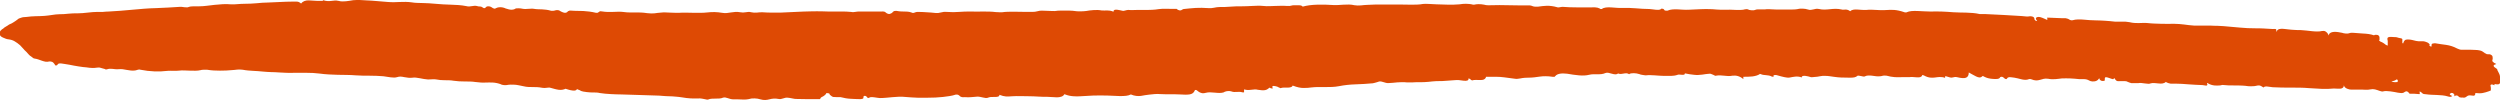 <svg width="150" height="6" viewBox="0 0 150 6" fill="none" xmlns="http://www.w3.org/2000/svg">
<path d="M149.671 5.04C149.671 5.04 149.836 5.072 149.89 5.061C149.945 5.051 150 5.007 150 4.975C150 4.856 150 4.726 150 4.596C150 4.467 149.89 4.326 149.836 4.196C149.836 4.185 149.836 4.164 149.836 4.153C149.836 4.142 149.781 4.12 149.781 4.11C149.671 4.045 149.617 3.991 149.617 3.947C149.617 3.904 149.671 3.872 149.781 3.839C149.671 3.796 149.617 3.753 149.562 3.699C149.507 3.645 149.562 3.58 149.562 3.515C149.562 3.439 149.562 3.363 149.507 3.32C149.452 3.277 149.398 3.244 149.288 3.255C149.288 3.255 149.179 3.255 149.179 3.234C149.179 3.212 149.069 3.201 149.069 3.169C148.959 3.093 148.905 3.05 148.795 3.028C148.686 3.007 148.631 2.996 148.521 2.996C148.412 2.996 148.357 2.985 148.248 2.985C148.138 2.985 148.083 2.985 147.974 2.985C147.864 2.985 147.809 2.985 147.7 2.985C147.59 2.985 147.536 2.952 147.426 2.909C147.207 2.79 146.988 2.725 146.769 2.693C146.55 2.66 146.331 2.639 146.112 2.596C146.112 2.596 146.002 2.596 145.947 2.617C145.893 2.639 145.893 2.671 145.893 2.725C145.893 2.747 145.893 2.769 145.893 2.779C145.893 2.79 145.893 2.801 145.838 2.79C145.838 2.79 145.838 2.769 145.783 2.758C145.728 2.747 145.783 2.725 145.783 2.704C145.783 2.639 145.728 2.596 145.674 2.563C145.619 2.531 145.564 2.52 145.509 2.498C145.4 2.466 145.345 2.477 145.235 2.477C145.126 2.477 145.071 2.477 144.962 2.455C144.797 2.412 144.633 2.368 144.469 2.368C144.304 2.368 144.25 2.423 144.195 2.585C144.195 2.596 144.195 2.606 144.195 2.606C144.195 2.606 144.195 2.606 144.14 2.585C144.14 2.574 144.14 2.563 144.14 2.542C144.14 2.52 144.14 2.52 144.14 2.498C144.14 2.423 144.14 2.379 144.14 2.347C144.14 2.314 144.031 2.282 143.921 2.271C143.921 2.26 143.812 2.25 143.812 2.239C143.812 2.228 143.702 2.228 143.702 2.228C143.593 2.228 143.483 2.206 143.374 2.217C143.264 2.228 143.209 2.282 143.264 2.455C143.264 2.477 143.264 2.509 143.264 2.542C143.264 2.574 143.264 2.606 143.264 2.65C143.264 2.671 143.264 2.715 143.264 2.725C143.264 2.736 143.264 2.747 143.154 2.693C143.1 2.65 143.045 2.606 142.99 2.574C142.935 2.542 142.881 2.509 142.826 2.498C142.826 2.498 142.826 2.477 142.771 2.455C142.716 2.433 142.771 2.412 142.771 2.379C142.771 2.347 142.771 2.314 142.771 2.271C142.771 2.228 142.771 2.185 142.716 2.141C142.716 2.098 142.607 2.087 142.552 2.087C142.497 2.087 142.443 2.098 142.443 2.131C142.443 2.131 142.443 2.131 142.443 2.12C142.223 2.044 142.004 2.022 141.785 2.012C141.566 2.001 141.402 1.99 141.183 1.968H141.073C141.073 1.968 141.019 1.968 140.964 1.99C140.909 2.012 140.854 2.022 140.745 2.012C140.635 2.001 140.581 1.99 140.526 1.968C140.361 1.936 140.197 1.903 140.033 1.914C139.869 1.925 139.759 1.979 139.704 2.131C139.704 2.012 139.595 1.936 139.54 1.893C139.485 1.849 139.376 1.849 139.321 1.86C139.157 1.903 138.938 1.893 138.719 1.871C138.499 1.849 138.28 1.817 138.061 1.806C137.952 1.806 137.788 1.806 137.678 1.795C137.568 1.784 137.404 1.784 137.295 1.763C137.13 1.752 137.021 1.72 136.857 1.73C136.692 1.741 136.637 1.784 136.583 1.925C136.583 1.936 136.583 1.947 136.583 1.947C136.583 1.947 136.583 1.925 136.583 1.914C136.583 1.903 136.583 1.893 136.583 1.871C136.583 1.784 136.583 1.752 136.528 1.741C136.473 1.73 136.418 1.741 136.364 1.741C136.199 1.73 136.035 1.72 135.816 1.709C135.597 1.698 135.487 1.698 135.323 1.698C134.995 1.698 134.721 1.687 134.392 1.655C134.064 1.622 133.735 1.601 133.406 1.568C133.297 1.557 133.133 1.547 133.023 1.547C132.913 1.547 132.749 1.547 132.64 1.536C132.475 1.536 132.311 1.536 132.147 1.536C131.982 1.536 131.818 1.536 131.654 1.536C131.435 1.525 131.216 1.492 131.051 1.471C130.887 1.449 130.613 1.428 130.449 1.428C130.175 1.428 129.956 1.438 129.682 1.428C129.409 1.417 129.135 1.417 128.861 1.384C128.697 1.363 128.478 1.384 128.313 1.384C128.149 1.384 127.985 1.384 127.766 1.33C127.601 1.298 127.492 1.298 127.327 1.298C127.163 1.298 127.054 1.309 126.889 1.298C126.67 1.276 126.506 1.255 126.287 1.244C126.068 1.233 125.904 1.222 125.739 1.222C125.52 1.222 125.246 1.2 125.027 1.179C124.808 1.157 124.535 1.157 124.37 1.211C124.315 1.233 124.206 1.211 124.151 1.168C124.096 1.125 123.987 1.103 123.932 1.092C123.768 1.092 123.604 1.092 123.439 1.081C123.275 1.071 123.111 1.071 122.946 1.06C122.946 1.06 122.892 1.06 122.837 1.06C122.782 1.06 122.837 1.06 122.837 1.092C122.837 1.19 122.837 1.211 122.837 1.2C122.837 1.19 122.727 1.157 122.673 1.125C122.453 1.027 122.344 0.995 122.234 1.027C122.125 1.06 122.125 1.136 122.234 1.265C122.234 1.265 122.125 1.255 122.125 1.233C122.125 1.211 122.07 1.19 122.07 1.168C122.07 1.049 122.015 1.006 121.906 0.984C121.796 0.963 121.742 0.984 121.742 0.984C121.687 0.995 121.577 0.995 121.522 0.984C121.468 0.973 121.358 0.973 121.303 0.963C120.92 0.941 120.591 0.919 120.208 0.898C119.825 0.876 119.496 0.865 119.113 0.844C119.058 0.844 119.003 0.844 118.949 0.844C118.894 0.844 118.839 0.844 118.784 0.844C118.51 0.779 118.237 0.768 117.963 0.757C117.689 0.746 117.47 0.757 117.196 0.735C116.977 0.714 116.703 0.703 116.484 0.692C116.265 0.681 116.046 0.692 115.827 0.692C115.608 0.692 115.334 0.671 115.06 0.66C114.786 0.649 114.567 0.66 114.403 0.735C114.403 0.735 114.403 0.746 114.348 0.746C114.294 0.746 114.294 0.746 114.239 0.725C114.02 0.649 113.801 0.606 113.636 0.595C113.472 0.584 113.308 0.595 113.089 0.606C112.924 0.616 112.705 0.606 112.541 0.595C112.377 0.584 112.158 0.573 111.993 0.595C111.829 0.606 111.61 0.584 111.446 0.573C111.281 0.562 111.117 0.573 111.008 0.671C110.898 0.584 110.789 0.573 110.734 0.573C110.679 0.573 110.57 0.595 110.515 0.573C110.241 0.508 110.022 0.53 109.803 0.552C109.584 0.573 109.365 0.595 109.146 0.541C108.981 0.508 108.927 0.541 108.817 0.562C108.708 0.584 108.598 0.616 108.489 0.573C108.379 0.541 108.269 0.519 108.16 0.519C108.05 0.519 107.941 0.519 107.886 0.541C107.722 0.573 107.558 0.573 107.338 0.573C107.119 0.573 106.955 0.573 106.791 0.573C106.627 0.573 106.517 0.573 106.353 0.562C106.188 0.552 106.024 0.541 105.915 0.562C105.805 0.562 105.696 0.562 105.586 0.562C105.476 0.562 105.367 0.562 105.312 0.595C105.257 0.616 105.203 0.627 105.093 0.616C104.984 0.606 104.929 0.595 104.874 0.562C104.874 0.552 104.765 0.541 104.765 0.552C104.765 0.562 104.655 0.552 104.655 0.573C104.491 0.606 104.326 0.595 104.162 0.595C103.998 0.595 103.834 0.573 103.669 0.584C103.505 0.584 103.395 0.584 103.231 0.584C103.067 0.584 102.903 0.562 102.738 0.552C102.464 0.541 102.245 0.541 102.026 0.552C101.807 0.562 101.533 0.573 101.314 0.584C101.095 0.595 100.876 0.573 100.657 0.562C100.438 0.552 100.219 0.562 100.055 0.638C100.055 0.638 100.055 0.649 99.945 0.638C99.836 0.627 99.891 0.606 99.836 0.573C99.836 0.541 99.781 0.53 99.726 0.519C99.671 0.508 99.726 0.519 99.671 0.53C99.617 0.595 99.507 0.595 99.343 0.584C99.178 0.573 99.069 0.541 98.96 0.541C98.686 0.541 98.412 0.519 98.138 0.497C97.864 0.476 97.59 0.465 97.317 0.476C97.097 0.487 96.878 0.454 96.659 0.443C96.44 0.433 96.221 0.443 96.112 0.541C96.112 0.541 96.112 0.541 96.057 0.541C96.002 0.541 96.002 0.53 96.002 0.519C95.893 0.465 95.838 0.454 95.728 0.443C95.619 0.433 95.564 0.443 95.509 0.443C95.236 0.443 94.962 0.443 94.633 0.443C94.305 0.443 94.031 0.433 93.757 0.411C93.702 0.411 93.647 0.422 93.593 0.433C93.538 0.443 93.483 0.454 93.428 0.433C93.209 0.368 92.99 0.346 92.826 0.346C92.662 0.346 92.442 0.379 92.278 0.4C92.278 0.4 92.169 0.4 92.114 0.4C92.059 0.4 92.004 0.389 91.95 0.368C91.895 0.346 91.84 0.324 91.785 0.324C91.731 0.324 91.676 0.324 91.621 0.324C91.292 0.324 90.909 0.324 90.526 0.314C90.142 0.303 89.814 0.303 89.43 0.314C89.376 0.314 89.321 0.314 89.266 0.314C89.211 0.314 89.102 0.303 89.047 0.281C88.938 0.26 88.828 0.249 88.719 0.249C88.609 0.249 88.554 0.26 88.445 0.281C88.445 0.281 88.445 0.281 88.39 0.281C88.226 0.238 88.061 0.227 87.952 0.227C87.842 0.227 87.678 0.238 87.569 0.26C87.349 0.281 87.13 0.281 86.911 0.281C86.692 0.281 86.418 0.26 86.199 0.26C86.09 0.26 85.925 0.249 85.761 0.238C85.597 0.227 85.487 0.227 85.378 0.238C85.159 0.281 84.885 0.281 84.666 0.281C84.447 0.281 84.173 0.27 83.899 0.27C83.571 0.27 83.242 0.27 82.968 0.27C82.694 0.27 82.366 0.27 82.037 0.292C81.928 0.292 81.763 0.314 81.654 0.324C81.544 0.335 81.38 0.335 81.27 0.314C81.052 0.26 80.832 0.27 80.613 0.281C80.394 0.292 80.23 0.314 80.011 0.303C79.682 0.281 79.354 0.27 79.025 0.281C78.697 0.292 78.423 0.324 78.149 0.4C78.149 0.4 78.149 0.4 78.149 0.379C78.094 0.324 77.985 0.314 77.93 0.314C77.875 0.314 77.82 0.314 77.766 0.314C77.656 0.314 77.546 0.314 77.492 0.335C77.437 0.357 77.328 0.368 77.218 0.357C76.944 0.335 76.725 0.357 76.506 0.357C76.287 0.357 76.068 0.389 75.794 0.357C75.575 0.335 75.356 0.346 75.137 0.357C74.918 0.368 74.699 0.379 74.48 0.379C74.261 0.379 74.042 0.379 73.823 0.4C73.603 0.422 73.384 0.422 73.165 0.422C73.056 0.422 72.946 0.443 72.837 0.465C72.727 0.487 72.618 0.497 72.508 0.487C72.234 0.465 71.961 0.465 71.742 0.476C71.522 0.487 71.249 0.519 71.03 0.541C70.975 0.541 70.92 0.595 70.865 0.616C70.811 0.638 70.701 0.627 70.591 0.53C70.427 0.541 70.318 0.53 70.153 0.53C69.989 0.53 69.879 0.53 69.715 0.53C69.606 0.53 69.441 0.562 69.332 0.573C69.222 0.584 69.058 0.595 68.894 0.595C68.675 0.595 68.51 0.595 68.291 0.595C68.072 0.595 67.908 0.616 67.689 0.595C67.634 0.595 67.579 0.616 67.525 0.627C67.47 0.638 67.415 0.66 67.36 0.649C67.251 0.627 67.141 0.595 67.032 0.584C66.922 0.573 66.813 0.584 66.813 0.681V0.703C66.648 0.638 66.539 0.627 66.429 0.627C66.32 0.627 66.21 0.638 66.101 0.627C65.936 0.595 65.772 0.595 65.608 0.606C65.444 0.616 65.279 0.638 65.17 0.66C65.06 0.671 64.951 0.681 64.841 0.681C64.732 0.681 64.622 0.681 64.567 0.671C64.403 0.649 64.293 0.638 64.184 0.638C64.075 0.638 63.91 0.638 63.801 0.638C63.746 0.638 63.691 0.638 63.582 0.638C63.472 0.638 63.472 0.638 63.417 0.649C63.253 0.681 63.034 0.649 62.815 0.649C62.596 0.649 62.431 0.616 62.267 0.671C62.158 0.703 62.048 0.714 61.939 0.714C61.829 0.714 61.72 0.714 61.61 0.714C61.336 0.714 61.117 0.703 60.843 0.703C60.569 0.703 60.35 0.703 60.131 0.735C60.077 0.735 60.022 0.735 59.967 0.735C59.912 0.735 59.858 0.735 59.748 0.725C59.474 0.692 59.255 0.692 58.981 0.692C58.708 0.692 58.489 0.703 58.269 0.692C57.996 0.692 57.777 0.692 57.557 0.714C57.338 0.735 57.065 0.735 56.791 0.714C56.681 0.703 56.572 0.714 56.462 0.746C56.353 0.779 56.243 0.789 56.134 0.779C55.969 0.757 55.75 0.746 55.586 0.735C55.422 0.725 55.257 0.714 55.038 0.714C54.984 0.714 54.929 0.735 54.874 0.757C54.819 0.779 54.764 0.789 54.71 0.757C54.545 0.692 54.381 0.692 54.272 0.692C54.162 0.692 53.998 0.692 53.834 0.66C53.834 0.649 53.724 0.649 53.669 0.66C53.614 0.671 53.614 0.692 53.56 0.725C53.56 0.768 53.45 0.811 53.395 0.833C53.341 0.854 53.231 0.833 53.122 0.735C53.122 0.714 53.067 0.703 53.012 0.692C52.957 0.681 52.957 0.692 52.903 0.692C52.684 0.692 52.464 0.692 52.245 0.692C52.026 0.692 51.807 0.692 51.588 0.692C51.479 0.692 51.424 0.692 51.314 0.714C51.205 0.735 51.15 0.735 51.041 0.714C50.876 0.692 50.657 0.692 50.493 0.692C50.329 0.692 50.164 0.692 50 0.692C49.781 0.692 49.562 0.692 49.343 0.681C49.124 0.671 48.905 0.681 48.686 0.681C48.357 0.681 48.083 0.703 47.755 0.714C47.426 0.725 47.152 0.746 46.824 0.757C46.659 0.757 46.495 0.757 46.276 0.757C46.057 0.757 45.947 0.746 45.728 0.735C45.619 0.735 45.509 0.746 45.4 0.757C45.29 0.768 45.181 0.757 45.071 0.735C44.962 0.703 44.852 0.714 44.743 0.735C44.633 0.757 44.523 0.757 44.414 0.735C44.195 0.692 44.031 0.725 43.866 0.746C43.702 0.768 43.538 0.811 43.319 0.768C43.154 0.746 43.045 0.725 42.881 0.725C42.716 0.725 42.607 0.725 42.443 0.746C42.169 0.779 41.895 0.768 41.621 0.768C41.347 0.768 41.019 0.746 40.745 0.768C40.581 0.768 40.416 0.768 40.197 0.757C39.978 0.746 39.814 0.735 39.65 0.757C39.54 0.757 39.376 0.789 39.266 0.8C39.157 0.811 38.992 0.811 38.828 0.789C38.554 0.746 38.335 0.746 38.116 0.746C37.897 0.746 37.678 0.757 37.459 0.725C37.24 0.692 37.021 0.703 36.802 0.714C36.583 0.725 36.364 0.725 36.09 0.681C35.98 0.66 35.98 0.692 35.925 0.725C35.871 0.757 35.871 0.779 35.761 0.768C35.487 0.703 35.214 0.671 34.995 0.66C34.776 0.649 34.502 0.66 34.283 0.638H34.173C34.173 0.638 34.118 0.66 34.063 0.681C34.063 0.735 33.954 0.768 33.899 0.768C33.844 0.768 33.735 0.735 33.625 0.671C33.571 0.627 33.516 0.606 33.461 0.606C33.406 0.606 33.352 0.606 33.297 0.627C33.297 0.627 33.242 0.649 33.187 0.649C33.133 0.649 33.133 0.649 33.078 0.649C32.859 0.584 32.694 0.573 32.53 0.562C32.366 0.552 32.202 0.562 32.037 0.53C31.928 0.508 31.818 0.53 31.709 0.53C31.599 0.53 31.544 0.552 31.38 0.53C31.27 0.508 31.216 0.497 31.106 0.497C30.997 0.497 30.942 0.497 30.887 0.541C30.832 0.573 30.723 0.584 30.668 0.584C30.613 0.584 30.504 0.562 30.34 0.508C30.23 0.454 30.12 0.433 30.011 0.433C29.901 0.433 29.792 0.465 29.737 0.497C29.737 0.497 29.737 0.519 29.682 0.519C29.628 0.519 29.682 0.519 29.573 0.487C29.463 0.411 29.409 0.379 29.299 0.379C29.189 0.379 29.189 0.411 29.135 0.443C29.135 0.465 29.135 0.476 29.08 0.487C29.025 0.497 29.025 0.487 28.97 0.454C28.916 0.411 28.861 0.389 28.806 0.389C28.751 0.389 28.697 0.389 28.642 0.368C28.532 0.335 28.423 0.346 28.313 0.368C28.204 0.389 28.094 0.4 27.985 0.368C27.656 0.303 27.382 0.292 27.054 0.281C26.725 0.27 26.451 0.26 26.123 0.227C25.849 0.195 25.63 0.195 25.411 0.184C25.192 0.173 24.918 0.184 24.699 0.141C24.48 0.108 24.206 0.108 23.987 0.119C23.768 0.13 23.549 0.141 23.275 0.119C23.056 0.097 22.837 0.087 22.618 0.065C22.399 0.043 22.18 0.032 21.961 0.022C21.851 0.022 21.687 0 21.577 0C21.468 0 21.303 2.47777e-07 21.194 0.011C21.03 0.032 20.92 0.065 20.756 0.076C20.591 0.087 20.482 0.097 20.318 0.054C20.153 0.011 19.989 0.043 19.88 0.054C19.77 0.065 19.606 0.087 19.387 0.011C19.387 0.011 19.387 0.022 19.387 0.032C19.387 0.054 19.277 0.054 19.222 0.054C19.168 0.054 19.113 0.054 19.058 0.054C18.894 0.054 18.675 0.022 18.51 0.022C18.346 0.022 18.182 0.065 18.072 0.205V0.216C17.963 0.13 17.908 0.097 17.799 0.097C17.689 0.097 17.634 0.097 17.525 0.097C17.306 0.097 17.032 0.108 16.813 0.119C16.594 0.13 16.32 0.141 16.101 0.151C15.882 0.151 15.608 0.173 15.389 0.195C15.17 0.216 14.896 0.227 14.677 0.227C14.513 0.227 14.403 0.238 14.239 0.249C14.075 0.26 13.965 0.27 13.855 0.26C13.527 0.227 13.198 0.26 12.87 0.292C12.541 0.324 12.267 0.379 11.939 0.379C11.829 0.379 11.72 0.379 11.61 0.379C11.501 0.379 11.391 0.389 11.281 0.433C11.281 0.454 11.117 0.433 11.062 0.433C11.008 0.433 10.898 0.4 10.789 0.411C10.57 0.422 10.296 0.443 10.077 0.454C9.858 0.465 9.584 0.476 9.365 0.487C8.872 0.497 8.434 0.541 7.941 0.584C7.448 0.627 7.01 0.671 6.517 0.692C6.407 0.692 6.298 0.703 6.188 0.714C6.079 0.725 5.969 0.714 5.86 0.714C5.641 0.714 5.476 0.735 5.257 0.757C5.038 0.779 4.874 0.8 4.655 0.8C4.491 0.8 4.272 0.8 4.107 0.822C3.943 0.844 3.724 0.854 3.56 0.854C3.395 0.854 3.286 0.876 3.122 0.898C2.957 0.919 2.848 0.941 2.683 0.952C2.519 0.963 2.3 0.973 2.136 0.973C1.972 0.973 1.752 0.995 1.588 1.017C1.479 1.027 1.369 1.027 1.314 1.049C1.26 1.071 1.095 1.103 1.041 1.179C0.986 1.233 0.876 1.287 0.821 1.33C0.767 1.373 0.657 1.428 0.548 1.471C0.493 1.503 0.438 1.557 0.329 1.611C0.219 1.666 0.219 1.72 0.11 1.763C0.11 1.795 0 1.839 0 1.903C0 1.968 0 2.033 0 2.087C0 2.163 0.11 2.228 0.219 2.271C0.329 2.314 0.383 2.347 0.493 2.358C0.657 2.379 0.767 2.412 0.876 2.477C0.986 2.542 1.095 2.617 1.205 2.715C1.26 2.79 1.369 2.877 1.424 2.952C1.479 3.028 1.588 3.104 1.643 3.18C1.698 3.234 1.752 3.32 1.862 3.385C1.972 3.45 1.972 3.504 2.081 3.515C2.245 3.536 2.355 3.591 2.519 3.645C2.683 3.699 2.793 3.731 2.957 3.688C2.957 3.677 3.067 3.688 3.122 3.71C3.176 3.731 3.231 3.785 3.286 3.861C3.286 3.893 3.286 3.915 3.341 3.926C3.395 3.937 3.395 3.926 3.45 3.893C3.45 3.818 3.56 3.796 3.669 3.807C3.779 3.818 3.834 3.829 3.888 3.839C4.053 3.861 4.272 3.904 4.436 3.937C4.6 3.969 4.819 4.002 4.984 4.023C5.093 4.023 5.257 4.056 5.367 4.066C5.476 4.077 5.641 4.088 5.75 4.066C5.86 4.045 5.969 4.045 6.024 4.066C6.079 4.088 6.188 4.11 6.298 4.142C6.298 4.142 6.298 4.164 6.353 4.164C6.407 4.164 6.353 4.164 6.407 4.164C6.517 4.12 6.627 4.12 6.736 4.131C6.846 4.142 6.955 4.164 7.119 4.153C7.284 4.131 7.448 4.164 7.612 4.196C7.777 4.229 7.941 4.25 8.105 4.229C8.105 4.229 8.215 4.207 8.269 4.185C8.324 4.164 8.379 4.164 8.434 4.185C8.708 4.239 8.981 4.272 9.255 4.283C9.529 4.294 9.803 4.283 10.077 4.25C10.186 4.239 10.296 4.25 10.405 4.25C10.515 4.25 10.624 4.25 10.734 4.239C10.953 4.207 11.172 4.239 11.391 4.239C11.61 4.239 11.829 4.261 12.048 4.207C12.048 4.196 12.158 4.185 12.213 4.185C12.267 4.185 12.322 4.185 12.431 4.185C12.705 4.229 12.924 4.239 13.198 4.239C13.472 4.239 13.691 4.229 13.91 4.207C14.02 4.207 14.129 4.185 14.239 4.175C14.348 4.164 14.458 4.175 14.567 4.185C14.786 4.229 15.005 4.239 15.17 4.25C15.334 4.261 15.608 4.272 15.772 4.294C15.937 4.315 16.101 4.315 16.265 4.326C16.429 4.337 16.594 4.326 16.758 4.348C16.922 4.358 17.032 4.358 17.196 4.369C17.36 4.38 17.47 4.369 17.634 4.369C17.908 4.369 18.127 4.369 18.401 4.369C18.675 4.369 18.894 4.38 19.168 4.413C19.551 4.467 19.934 4.477 20.263 4.488C20.591 4.499 20.975 4.488 21.358 4.521C21.632 4.542 21.906 4.542 22.18 4.542C22.453 4.542 22.727 4.553 23.001 4.575C23.111 4.586 23.275 4.618 23.439 4.64C23.604 4.661 23.713 4.661 23.823 4.629C23.987 4.575 24.096 4.596 24.261 4.629C24.425 4.661 24.589 4.683 24.754 4.661C24.863 4.64 25.027 4.661 25.192 4.694C25.356 4.726 25.52 4.759 25.685 4.769C25.739 4.769 25.794 4.769 25.904 4.759C26.013 4.748 26.013 4.759 26.123 4.759C26.342 4.802 26.506 4.813 26.67 4.813C26.835 4.813 27.054 4.813 27.218 4.845C27.437 4.878 27.656 4.888 27.875 4.888C28.094 4.888 28.313 4.888 28.532 4.921C28.642 4.932 28.751 4.942 28.861 4.953C28.97 4.964 29.08 4.953 29.135 4.953C29.299 4.953 29.409 4.942 29.573 4.953C29.737 4.964 29.901 4.997 30.066 5.061C30.066 5.083 30.175 5.094 30.23 5.105C30.285 5.115 30.34 5.105 30.394 5.105C30.559 5.072 30.723 5.072 30.887 5.083C31.052 5.094 31.216 5.137 31.435 5.18C31.599 5.224 31.818 5.224 31.983 5.224C32.147 5.224 32.311 5.224 32.53 5.267C32.64 5.289 32.694 5.278 32.804 5.267C32.913 5.256 32.968 5.245 33.023 5.267C33.187 5.31 33.352 5.364 33.516 5.386C33.68 5.407 33.79 5.386 33.954 5.321C33.954 5.321 33.954 5.321 33.954 5.332C34.063 5.364 34.173 5.407 34.337 5.429C34.502 5.451 34.556 5.429 34.611 5.364C34.611 5.343 34.611 5.343 34.666 5.364C34.721 5.386 34.721 5.397 34.776 5.407C34.83 5.451 34.885 5.472 34.995 5.494C35.104 5.516 35.104 5.516 35.214 5.526C35.378 5.548 35.487 5.548 35.597 5.548C35.706 5.548 35.871 5.548 35.98 5.581C36.199 5.613 36.418 5.635 36.638 5.645C36.856 5.656 37.076 5.667 37.295 5.667C37.623 5.678 38.007 5.689 38.335 5.699C38.664 5.71 39.047 5.721 39.376 5.732C39.485 5.732 39.65 5.743 39.759 5.754C39.869 5.764 40.033 5.775 40.142 5.775C40.252 5.775 40.416 5.786 40.526 5.797C40.635 5.808 40.8 5.818 40.909 5.84C41.073 5.873 41.292 5.894 41.457 5.905C41.621 5.916 41.84 5.905 42.004 5.905C42.059 5.905 42.169 5.927 42.278 5.948C42.388 5.97 42.443 5.991 42.497 5.97C42.607 5.916 42.771 5.916 42.935 5.916C43.1 5.916 43.264 5.916 43.373 5.862C43.483 5.829 43.538 5.851 43.647 5.883C43.757 5.916 43.866 5.959 43.976 5.959C44.14 5.959 44.359 5.959 44.524 5.97C44.688 5.981 44.852 5.97 45.016 5.927C45.071 5.905 45.181 5.905 45.29 5.905C45.4 5.905 45.509 5.927 45.619 5.959C45.838 6.024 46.002 6.002 46.166 5.959C46.331 5.916 46.495 5.894 46.714 5.937C46.824 5.959 46.878 5.937 46.988 5.905C47.097 5.873 47.152 5.851 47.262 5.862C47.316 5.862 47.426 5.883 47.536 5.905C47.645 5.927 47.7 5.937 47.755 5.937C47.974 5.937 48.193 5.948 48.412 5.948C48.631 5.948 48.85 5.948 49.069 5.948C49.069 5.948 49.124 5.948 49.178 5.948C49.233 5.948 49.178 5.927 49.233 5.905C49.233 5.84 49.343 5.808 49.398 5.775C49.452 5.743 49.507 5.699 49.562 5.635C49.562 5.591 49.562 5.581 49.671 5.591C49.781 5.602 49.781 5.635 49.781 5.678C49.891 5.775 49.945 5.808 50 5.818C50.055 5.829 50.164 5.818 50.219 5.829C50.219 5.829 50.274 5.829 50.329 5.829C50.383 5.829 50.383 5.829 50.438 5.829C50.657 5.883 50.822 5.916 51.041 5.927C51.26 5.937 51.424 5.948 51.588 5.948C51.643 5.948 51.698 5.948 51.752 5.927C51.807 5.905 51.807 5.883 51.807 5.84C51.807 5.797 51.807 5.764 51.862 5.754C51.917 5.743 51.971 5.764 52.026 5.829C52.026 5.851 52.026 5.862 52.081 5.873C52.136 5.883 52.081 5.873 52.136 5.873C52.191 5.818 52.3 5.818 52.464 5.84C52.629 5.862 52.738 5.883 52.793 5.883C53.067 5.883 53.286 5.851 53.56 5.829C53.834 5.808 54.053 5.786 54.326 5.818C54.545 5.84 54.819 5.851 55.038 5.862C55.257 5.873 55.477 5.862 55.696 5.862C55.969 5.862 56.298 5.851 56.572 5.818C56.846 5.786 57.119 5.754 57.338 5.678C57.338 5.678 57.393 5.667 57.448 5.678C57.503 5.689 57.503 5.699 57.557 5.732C57.612 5.797 57.667 5.818 57.722 5.829C57.777 5.84 57.831 5.829 57.886 5.829C58.05 5.84 58.16 5.84 58.269 5.829C58.379 5.818 58.543 5.808 58.653 5.797C58.762 5.797 58.872 5.829 58.981 5.851C59.091 5.873 59.2 5.905 59.31 5.851C59.419 5.808 59.529 5.818 59.693 5.818C59.858 5.818 59.967 5.797 59.967 5.689C60.131 5.754 60.241 5.775 60.35 5.786C60.46 5.797 60.57 5.786 60.734 5.775C61.062 5.754 61.446 5.775 61.774 5.775C62.103 5.775 62.486 5.818 62.815 5.808C62.979 5.808 63.253 5.84 63.417 5.84C63.582 5.84 63.801 5.797 63.855 5.656C63.855 5.656 63.855 5.656 63.91 5.667C64.075 5.732 64.239 5.764 64.403 5.775C64.567 5.786 64.677 5.786 64.841 5.775C65.115 5.754 65.334 5.743 65.608 5.732C65.882 5.721 66.156 5.732 66.429 5.732C66.703 5.732 66.922 5.764 67.196 5.764C67.47 5.764 67.689 5.754 67.853 5.667C68.072 5.764 68.291 5.775 68.456 5.754C68.62 5.732 68.784 5.689 68.948 5.678C69.058 5.667 69.168 5.656 69.277 5.645C69.387 5.635 69.496 5.635 69.606 5.645C69.825 5.656 69.989 5.656 70.208 5.656C70.427 5.656 70.591 5.656 70.811 5.667C71.03 5.678 71.194 5.689 71.358 5.667C71.522 5.645 71.632 5.57 71.687 5.429C71.687 5.407 71.687 5.397 71.742 5.397C71.796 5.397 71.796 5.418 71.851 5.451C71.961 5.548 72.07 5.581 72.125 5.591C72.18 5.602 72.289 5.591 72.344 5.57C72.508 5.526 72.672 5.537 72.892 5.559C73.111 5.581 73.275 5.591 73.439 5.537C73.439 5.516 73.549 5.483 73.603 5.472C73.658 5.462 73.768 5.451 73.877 5.483C73.987 5.526 74.096 5.526 74.206 5.516C74.315 5.505 74.425 5.505 74.534 5.537C74.534 5.548 74.644 5.548 74.644 5.537C74.644 5.526 74.644 5.494 74.644 5.462C74.644 5.44 74.644 5.418 74.644 5.397C74.644 5.375 74.644 5.364 74.644 5.364C74.808 5.407 74.918 5.407 75.082 5.386C75.246 5.364 75.356 5.353 75.466 5.386C75.685 5.418 75.794 5.429 75.904 5.407C76.013 5.386 76.068 5.343 76.177 5.256C76.232 5.299 76.287 5.31 76.342 5.31C76.397 5.31 76.342 5.278 76.342 5.224C76.342 5.17 76.342 5.148 76.451 5.159C76.561 5.17 76.561 5.18 76.67 5.213C76.67 5.224 76.725 5.245 76.78 5.267C76.835 5.289 76.835 5.299 76.835 5.289C76.944 5.245 77.108 5.256 77.218 5.256C77.328 5.256 77.492 5.256 77.547 5.159C77.547 5.148 77.547 5.137 77.547 5.137C77.547 5.137 77.547 5.137 77.601 5.148C77.82 5.234 78.039 5.278 78.204 5.278C78.368 5.278 78.587 5.267 78.697 5.245C78.97 5.213 79.244 5.224 79.518 5.224C79.792 5.224 80.066 5.224 80.34 5.17C80.668 5.105 80.997 5.072 81.325 5.061C81.654 5.051 82.037 5.029 82.366 4.997C82.421 4.997 82.475 4.964 82.585 4.942C82.694 4.921 82.694 4.899 82.749 4.888C82.859 4.878 82.913 4.899 83.023 4.932C83.132 4.964 83.187 4.986 83.297 4.986C83.461 4.986 83.68 4.953 83.844 4.942C84.009 4.932 84.228 4.921 84.392 4.942C84.556 4.953 84.666 4.942 84.775 4.942C84.885 4.942 85.049 4.921 85.159 4.932C85.323 4.932 85.542 4.932 85.707 4.91C85.871 4.888 86.035 4.878 86.199 4.867C86.418 4.867 86.638 4.867 86.802 4.845C86.966 4.823 87.24 4.823 87.404 4.802C87.514 4.791 87.678 4.834 87.842 4.845C88.007 4.856 88.116 4.845 88.116 4.705C88.116 4.683 88.116 4.683 88.116 4.694C88.116 4.705 88.171 4.726 88.226 4.748C88.226 4.759 88.226 4.791 88.28 4.802C88.335 4.813 88.28 4.834 88.335 4.823C88.445 4.78 88.664 4.802 88.828 4.802C88.992 4.802 89.102 4.769 89.157 4.64C89.157 4.618 89.157 4.607 89.157 4.607C89.157 4.607 89.157 4.607 89.211 4.607C89.321 4.607 89.376 4.607 89.485 4.607C89.595 4.607 89.65 4.607 89.759 4.607C89.923 4.607 90.088 4.618 90.252 4.64C90.416 4.661 90.581 4.683 90.745 4.705C90.745 4.705 90.854 4.715 90.909 4.726C90.964 4.737 91.019 4.737 91.073 4.726C91.183 4.715 91.292 4.694 91.347 4.683C91.402 4.672 91.566 4.661 91.676 4.661C91.95 4.661 92.169 4.629 92.388 4.596C92.607 4.564 92.881 4.564 93.154 4.607C93.154 4.607 93.209 4.607 93.264 4.607C93.319 4.607 93.264 4.586 93.319 4.564C93.374 4.488 93.483 4.445 93.593 4.423C93.702 4.402 93.866 4.402 94.031 4.423C94.25 4.467 94.523 4.499 94.743 4.521C94.962 4.542 95.181 4.531 95.345 4.488C95.509 4.445 95.674 4.456 95.838 4.456C96.002 4.456 96.166 4.456 96.331 4.38C96.44 4.337 96.55 4.38 96.714 4.423C96.878 4.467 96.988 4.488 97.097 4.402V4.413C97.207 4.456 97.317 4.434 97.426 4.413C97.536 4.391 97.645 4.38 97.755 4.456V4.445C97.809 4.402 97.919 4.391 98.028 4.391C98.138 4.391 98.248 4.413 98.357 4.445C98.412 4.467 98.467 4.488 98.576 4.499C98.686 4.51 98.686 4.521 98.74 4.521C98.905 4.499 99.124 4.51 99.288 4.521C99.452 4.531 99.671 4.553 99.836 4.553C100 4.553 100.164 4.553 100.274 4.553C100.383 4.553 100.548 4.531 100.657 4.488C100.712 4.456 100.821 4.488 100.931 4.488C101.041 4.488 101.095 4.488 101.095 4.391C101.095 4.391 101.095 4.391 101.095 4.402C101.26 4.445 101.479 4.467 101.643 4.488C101.807 4.51 101.972 4.499 102.136 4.477C102.191 4.467 102.3 4.456 102.355 4.445C102.41 4.434 102.519 4.434 102.574 4.423C102.629 4.413 102.683 4.445 102.793 4.488C102.903 4.531 102.903 4.564 102.957 4.542C103.122 4.51 103.286 4.521 103.45 4.542C103.614 4.564 103.779 4.575 103.943 4.542C104.053 4.531 104.162 4.531 104.272 4.564C104.381 4.596 104.491 4.65 104.6 4.748C104.6 4.748 104.6 4.705 104.6 4.672C104.6 4.64 104.6 4.607 104.6 4.607C104.765 4.607 104.984 4.607 105.148 4.586C105.312 4.564 105.476 4.521 105.586 4.445V4.434C105.586 4.434 105.586 4.434 105.641 4.445C105.75 4.499 105.86 4.499 105.969 4.51C106.079 4.521 106.188 4.531 106.298 4.586C106.298 4.607 106.353 4.607 106.407 4.596C106.462 4.586 106.407 4.575 106.407 4.553C106.407 4.51 106.462 4.499 106.517 4.499C106.572 4.499 106.627 4.51 106.681 4.531C106.791 4.564 106.955 4.607 107.065 4.629C107.174 4.65 107.284 4.672 107.393 4.65C107.503 4.629 107.612 4.607 107.722 4.596C107.831 4.586 107.996 4.596 108.105 4.65C108.105 4.65 108.105 4.65 108.105 4.629C108.105 4.553 108.215 4.542 108.324 4.553C108.434 4.564 108.543 4.596 108.653 4.629C108.653 4.64 108.708 4.629 108.762 4.629C108.817 4.629 108.817 4.618 108.872 4.618C108.981 4.618 109.091 4.596 109.2 4.575C109.31 4.553 109.42 4.542 109.529 4.553C109.693 4.553 109.858 4.586 110.022 4.607C110.186 4.629 110.35 4.65 110.46 4.65C110.624 4.65 110.789 4.661 111.008 4.661C111.227 4.661 111.336 4.64 111.446 4.553C111.446 4.521 111.555 4.542 111.665 4.564C111.774 4.586 111.829 4.607 111.884 4.586C111.993 4.521 112.158 4.521 112.322 4.542C112.486 4.564 112.651 4.596 112.815 4.575C112.87 4.575 112.924 4.553 112.979 4.542C113.034 4.531 113.089 4.531 113.198 4.542C113.363 4.586 113.527 4.618 113.691 4.629C113.855 4.64 114.02 4.629 114.129 4.629C114.184 4.629 114.294 4.629 114.348 4.629C114.403 4.629 114.513 4.629 114.567 4.629C114.677 4.607 114.841 4.629 115.005 4.64C115.17 4.65 115.279 4.64 115.334 4.521C115.334 4.499 115.334 4.499 115.334 4.499C115.334 4.499 115.389 4.499 115.444 4.531C115.717 4.683 115.936 4.672 116.101 4.65C116.265 4.629 116.484 4.586 116.703 4.672C116.703 4.575 116.703 4.564 116.758 4.575C116.813 4.586 116.922 4.618 116.977 4.64C117.087 4.672 117.141 4.65 117.196 4.64C117.251 4.629 117.306 4.607 117.415 4.629C117.689 4.694 117.853 4.705 117.963 4.661C118.072 4.618 118.127 4.51 118.127 4.348C118.237 4.402 118.401 4.51 118.565 4.586C118.729 4.661 118.839 4.683 118.949 4.564C118.949 4.553 118.949 4.564 119.003 4.575C119.058 4.586 119.058 4.618 119.113 4.629C119.222 4.683 119.387 4.726 119.606 4.737C119.825 4.748 119.934 4.737 119.989 4.672C119.989 4.629 120.044 4.607 120.099 4.607C120.153 4.607 120.208 4.64 120.263 4.694C120.263 4.726 120.372 4.748 120.372 4.748C120.372 4.748 120.372 4.748 120.427 4.715C120.427 4.65 120.537 4.629 120.591 4.629C120.646 4.629 120.756 4.65 120.865 4.661C120.975 4.683 121.139 4.715 121.249 4.748C121.358 4.78 121.522 4.802 121.632 4.78C121.632 4.78 121.687 4.759 121.742 4.748C121.796 4.737 121.796 4.737 121.851 4.748C122.125 4.856 122.234 4.834 122.399 4.791C122.563 4.748 122.673 4.694 122.892 4.726C123.056 4.759 123.165 4.759 123.33 4.748C123.494 4.737 123.604 4.715 123.713 4.705C123.877 4.694 124.042 4.705 124.206 4.705C124.37 4.705 124.589 4.737 124.754 4.748C124.863 4.748 124.918 4.748 125.027 4.748C125.137 4.748 125.246 4.769 125.356 4.834C125.465 4.899 125.63 4.899 125.739 4.867C125.849 4.834 125.904 4.769 125.958 4.683C125.958 4.802 126.068 4.845 126.123 4.856C126.177 4.867 126.232 4.856 126.287 4.834C126.287 4.834 126.287 4.813 126.287 4.791C126.287 4.769 126.287 4.759 126.287 4.726C126.287 4.586 126.396 4.629 126.561 4.683C126.725 4.737 126.835 4.802 126.835 4.683C126.835 4.683 126.889 4.705 126.889 4.726C126.944 4.823 126.999 4.856 127.054 4.867C127.108 4.878 127.163 4.867 127.218 4.867C127.273 4.867 127.382 4.867 127.437 4.867C127.492 4.867 127.601 4.867 127.656 4.91C127.766 4.953 127.82 4.975 127.875 4.986C127.93 4.997 127.985 4.986 128.094 4.986H128.204H128.313C128.423 4.964 128.532 4.986 128.697 5.007C128.861 5.029 128.97 5.04 129.025 5.007C129.135 4.964 129.354 4.986 129.518 5.007C129.682 5.029 129.847 5.018 129.956 4.91C129.956 4.91 129.956 4.91 129.956 4.921C130.066 4.986 130.175 5.007 130.23 5.018C130.285 5.029 130.394 5.018 130.504 5.018C130.778 5.018 131.051 5.04 131.325 5.061C131.599 5.083 131.873 5.094 132.147 5.105C132.202 5.105 132.311 5.137 132.366 5.137C132.421 5.137 132.475 5.105 132.421 5.007C132.421 4.986 132.421 4.975 132.421 4.975C132.421 4.975 132.421 4.975 132.475 4.997C132.585 5.072 132.749 5.115 132.859 5.126C132.968 5.137 133.078 5.137 133.187 5.126C133.187 5.126 133.297 5.115 133.297 5.105C133.297 5.094 133.406 5.094 133.461 5.105C133.625 5.126 133.79 5.126 134.009 5.126C134.228 5.126 134.337 5.126 134.556 5.137C134.666 5.137 134.775 5.159 134.885 5.17C134.995 5.18 135.104 5.18 135.214 5.17C135.323 5.17 135.378 5.137 135.487 5.126C135.597 5.115 135.652 5.148 135.816 5.256C135.816 5.191 135.98 5.18 136.035 5.191C136.09 5.202 136.254 5.224 136.364 5.234C136.747 5.256 137.076 5.256 137.459 5.256C137.842 5.256 138.171 5.256 138.554 5.289C138.828 5.31 139.102 5.321 139.321 5.332C139.54 5.343 139.814 5.332 140.033 5.31C140.142 5.31 140.307 5.332 140.416 5.321C140.526 5.31 140.635 5.267 140.635 5.094C140.635 5.224 140.745 5.289 140.854 5.332C140.964 5.375 141.019 5.375 141.073 5.375C141.238 5.375 141.347 5.375 141.512 5.375C141.676 5.375 141.785 5.375 141.95 5.386C142.059 5.386 142.114 5.386 142.223 5.364C142.333 5.343 142.388 5.343 142.497 5.364C142.607 5.386 142.662 5.418 142.771 5.451C142.881 5.483 142.935 5.505 142.99 5.483C143.1 5.451 143.264 5.462 143.428 5.483C143.593 5.505 143.757 5.537 143.866 5.559C143.866 5.559 143.976 5.57 144.031 5.581C144.085 5.591 144.14 5.581 144.195 5.57C144.25 5.548 144.305 5.494 144.359 5.483C144.414 5.472 144.469 5.483 144.578 5.624H144.852L145.126 5.645C145.126 5.645 145.126 5.645 145.181 5.645C145.235 5.645 145.181 5.635 145.181 5.613C145.181 5.516 145.181 5.483 145.181 5.483C145.181 5.483 145.29 5.537 145.345 5.591C145.345 5.624 145.4 5.635 145.455 5.645C145.509 5.656 145.509 5.645 145.564 5.656C145.783 5.689 146.002 5.689 146.221 5.699C146.44 5.71 146.659 5.721 146.878 5.786C146.878 5.797 146.988 5.808 146.988 5.808H147.097C147.097 5.808 147.097 5.797 147.097 5.775C147.097 5.754 147.097 5.743 147.097 5.732C146.988 5.699 146.988 5.678 146.988 5.656C146.988 5.635 146.988 5.613 147.043 5.602C147.043 5.57 147.097 5.57 147.152 5.581C147.207 5.591 147.207 5.624 147.262 5.678C147.262 5.699 147.262 5.732 147.262 5.754C147.262 5.775 147.262 5.786 147.317 5.754C147.317 5.721 147.371 5.721 147.426 5.732C147.481 5.743 147.481 5.775 147.536 5.808C147.536 5.829 147.59 5.84 147.645 5.851C147.7 5.862 147.645 5.851 147.755 5.851C147.864 5.873 147.919 5.851 147.974 5.808C148.028 5.764 148.083 5.721 148.193 5.721C148.248 5.721 148.357 5.743 148.412 5.743C148.467 5.743 148.521 5.71 148.521 5.591C148.521 5.591 148.521 5.591 148.521 5.581C148.686 5.602 148.85 5.602 148.959 5.581C149.069 5.559 149.233 5.516 149.343 5.472C149.343 5.462 149.452 5.44 149.452 5.418C149.452 5.397 149.452 5.353 149.452 5.278C149.452 5.18 149.398 5.115 149.452 5.083C149.507 5.051 149.562 5.072 149.671 5.115V5.04ZM143.866 4.921C143.866 4.921 143.757 4.932 143.702 4.932C143.647 4.932 143.593 4.921 143.483 4.91C143.538 4.878 143.593 4.856 143.647 4.845C143.702 4.834 143.702 4.813 143.757 4.791C143.757 4.791 143.757 4.769 143.812 4.769C143.866 4.769 143.812 4.769 143.866 4.813C143.866 4.845 143.866 4.867 143.866 4.888C143.866 4.91 143.866 4.91 143.812 4.921H143.866Z" fill="#DE4A04"/>
</svg>
